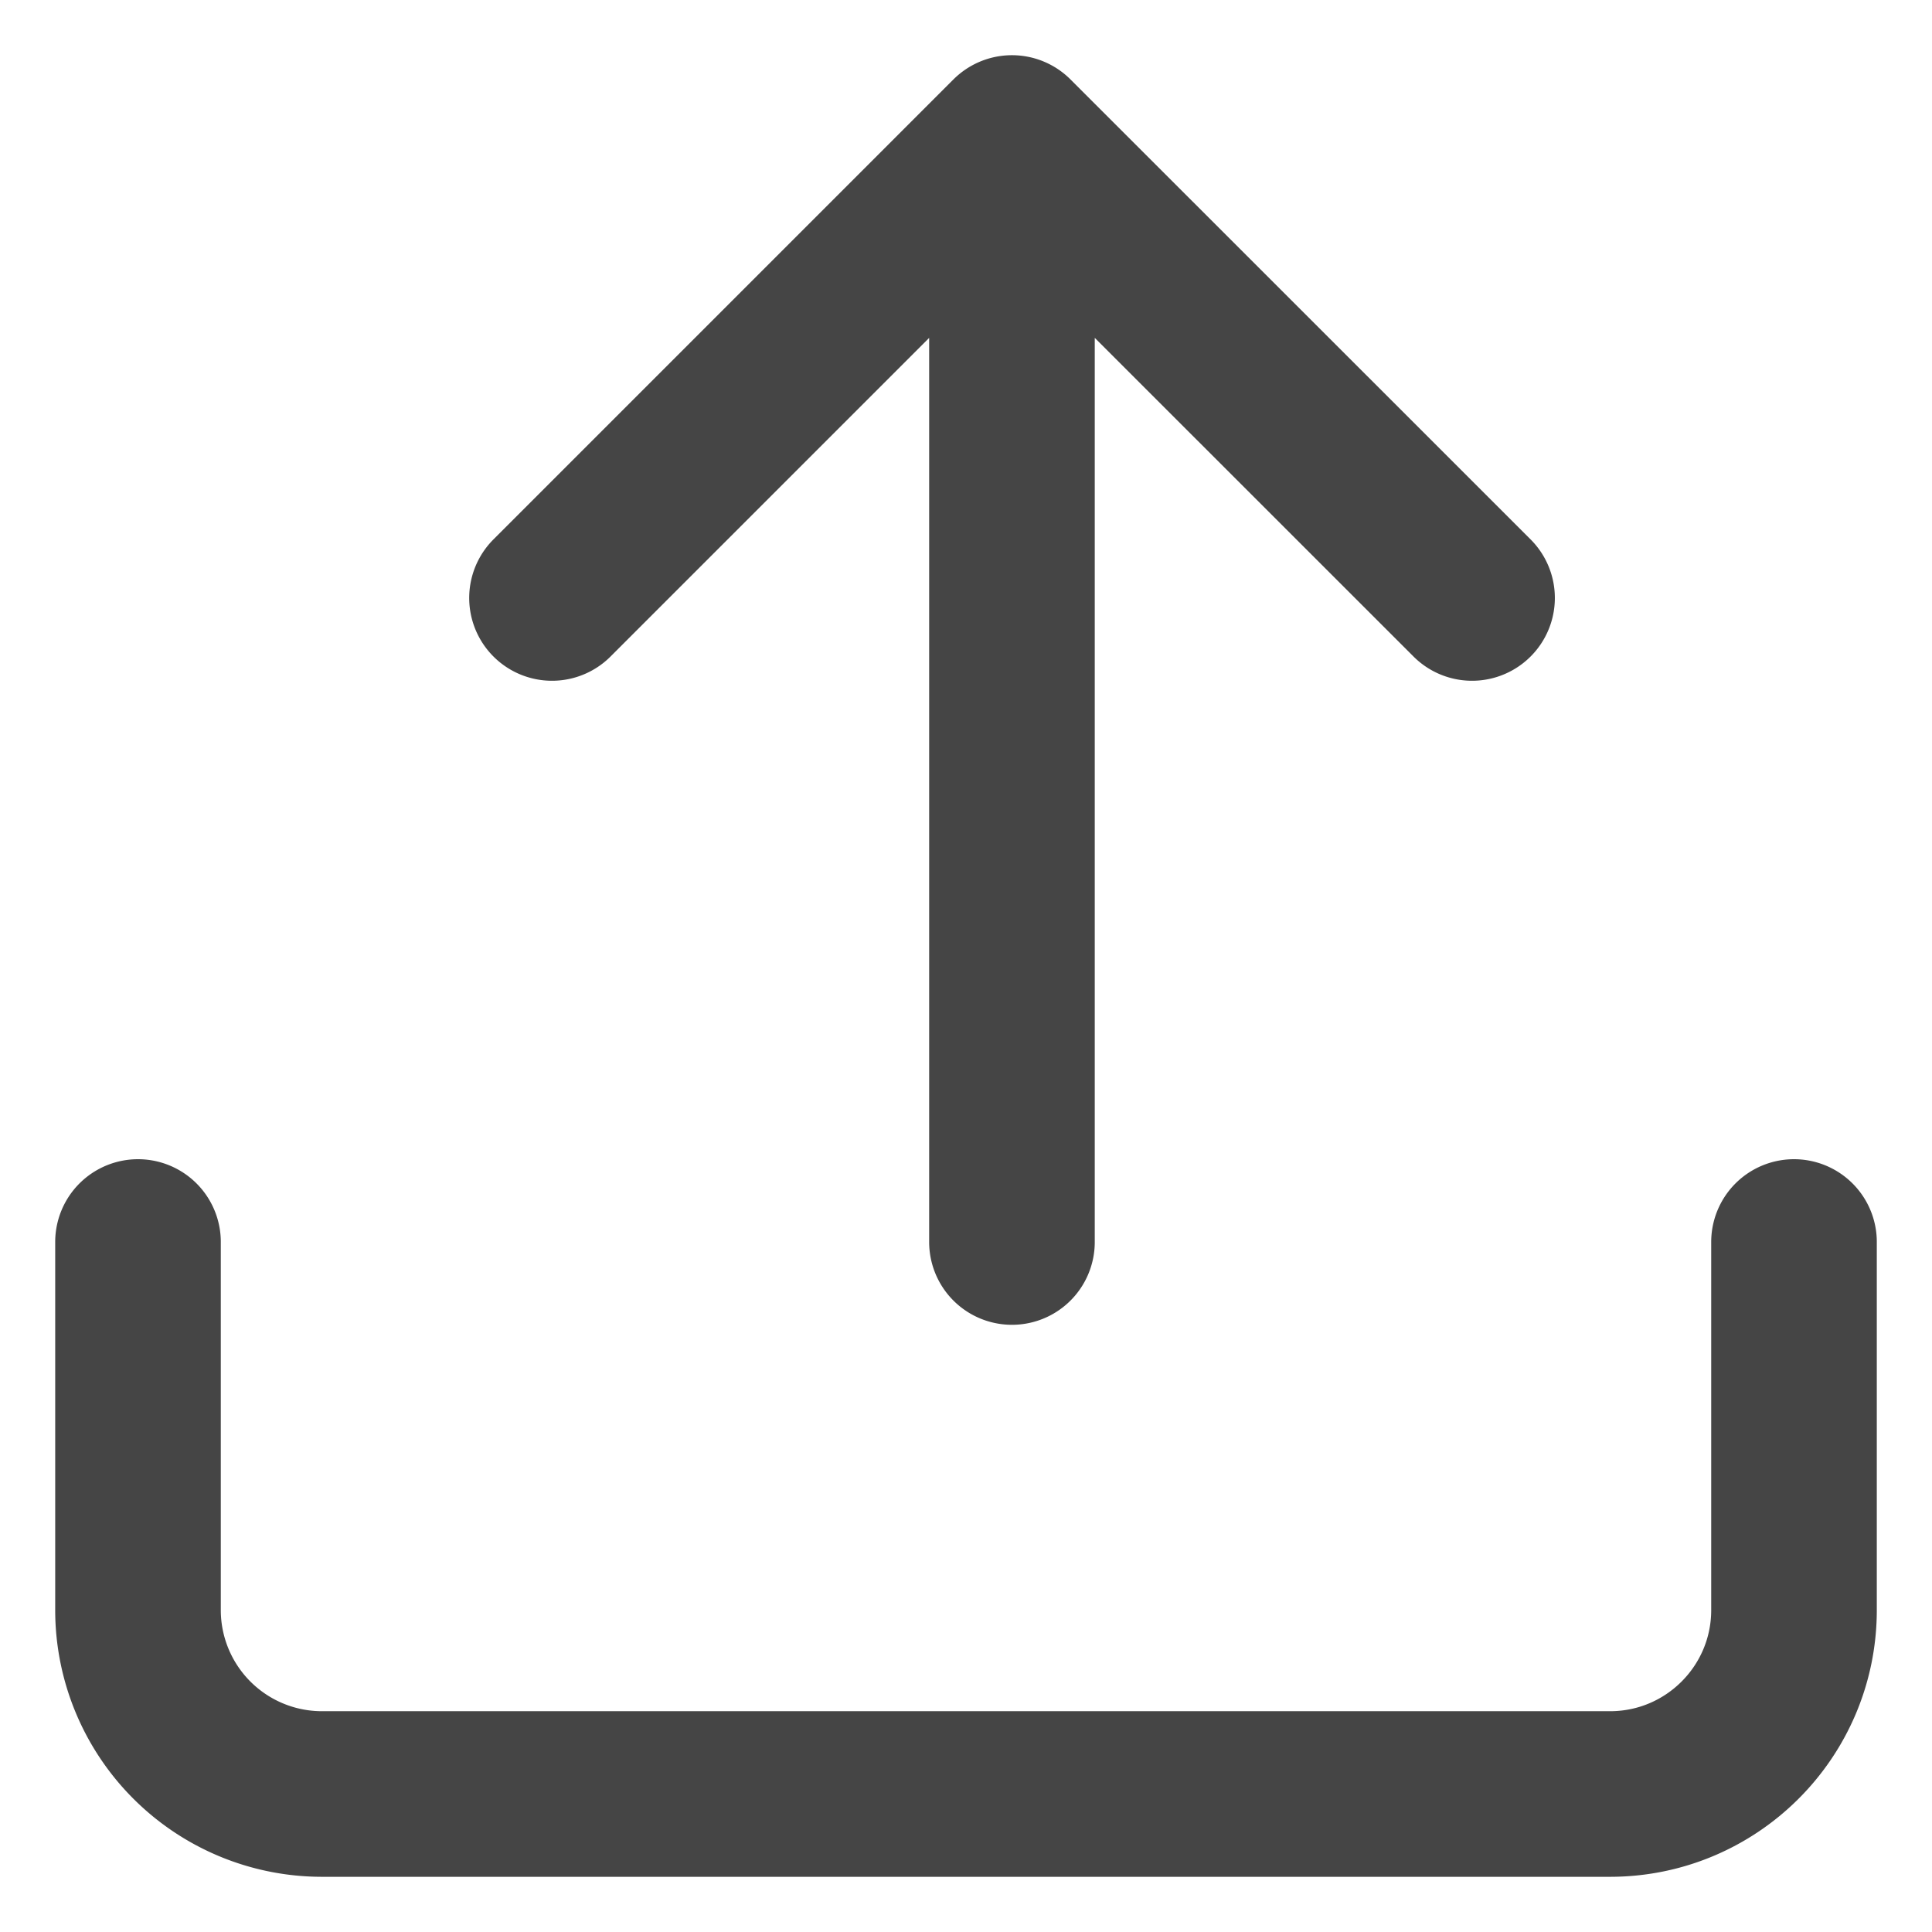 <svg xmlns="http://www.w3.org/2000/svg" width="14" height="14" viewBox="0 0 14 14">
    <g fill="none" fill-rule="evenodd" stroke="#454545" stroke-linecap="round" stroke-linejoin="round" stroke-width="1.2">
        <path d="M13 9v2.667c0 .736-.597 1.333-1.333 1.333H2.333A1.333 1.333 0 0 1 1 11.667V9M10.667 4.333L7.333 1 4 4.333M7.333 1v8"/>
    </g>
</svg>
